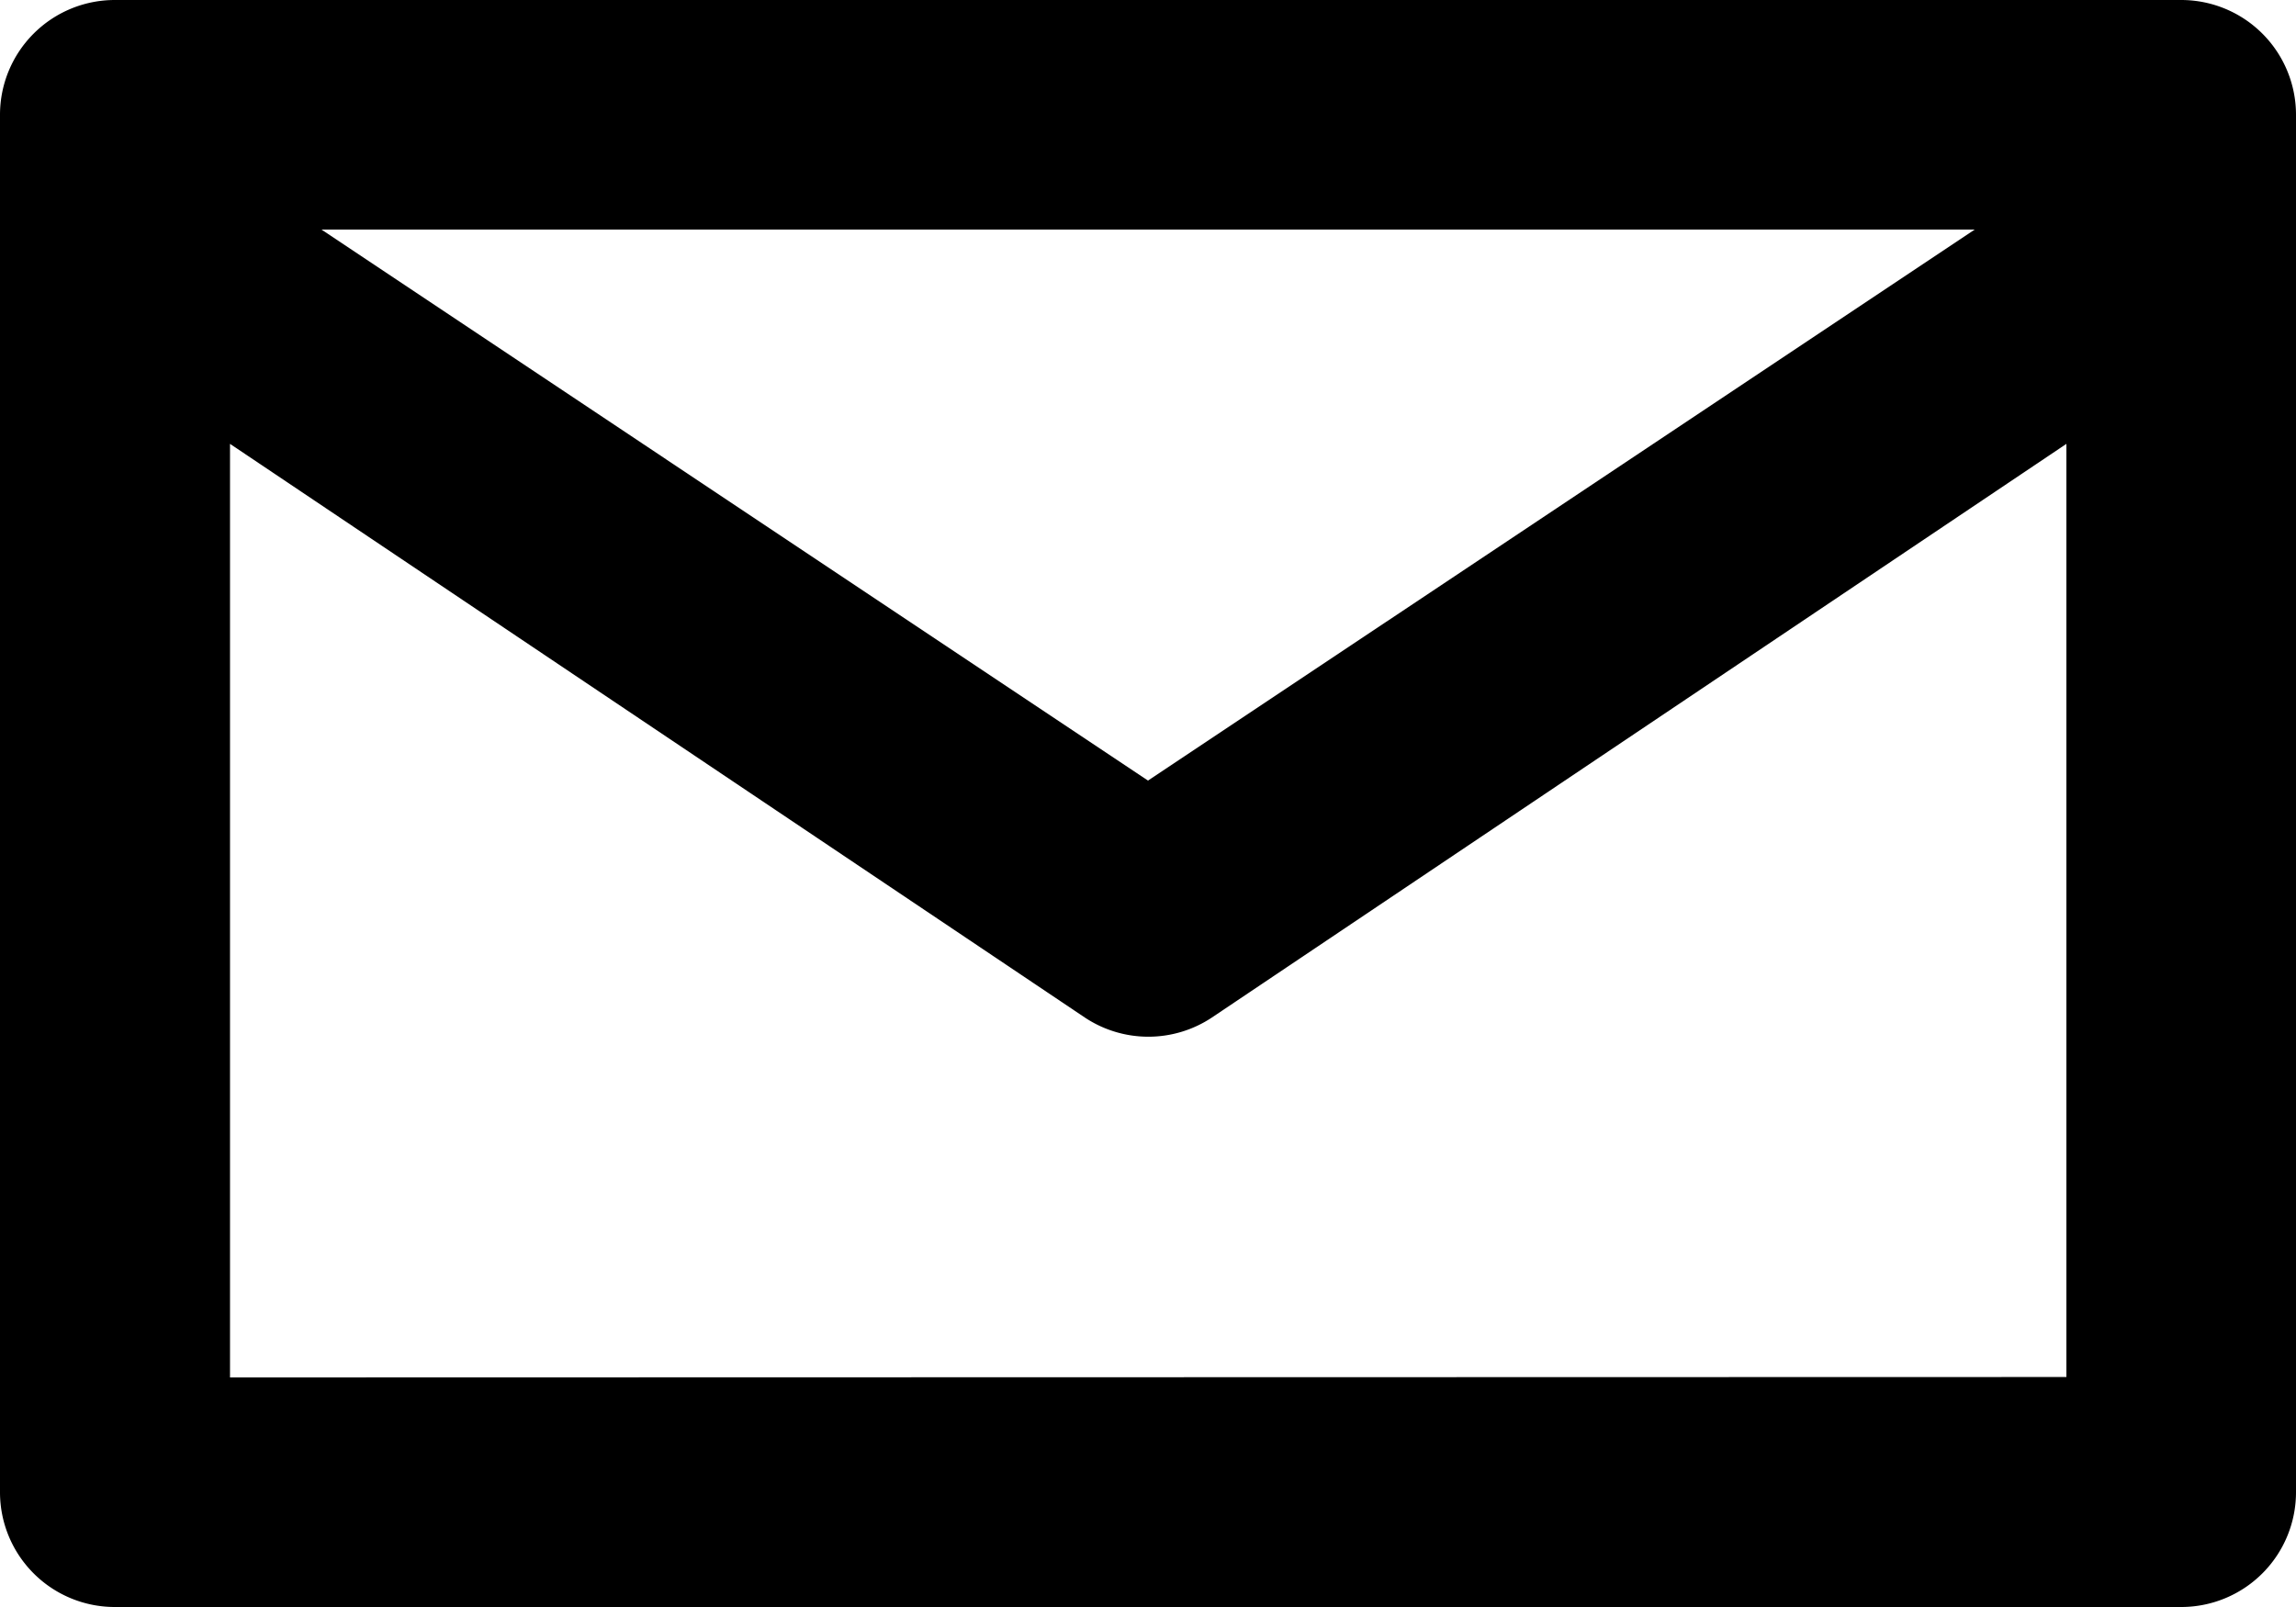 <svg xmlns="http://www.w3.org/2000/svg" width="22.24" height="15.568" viewBox="0 0 22.24 15.568">
  <path id="_13" data-name="13" d="M23.128,5H3.112A1.112,1.112,0,0,0,2,6.112V19.456a1.112,1.112,0,0,0,1.112,1.112H23.128a1.112,1.112,0,0,0,1.112-1.112V6.112A1.112,1.112,0,0,0,23.128,5Zm-2,2.224L13.12,12.562,5.114,7.224Zm-16.9,11.12V9.3l8.284,5.56a1.112,1.112,0,0,0,1.223,0L22.016,9.3v9.04Z" transform="translate(-2 -5)"/>
</svg>
